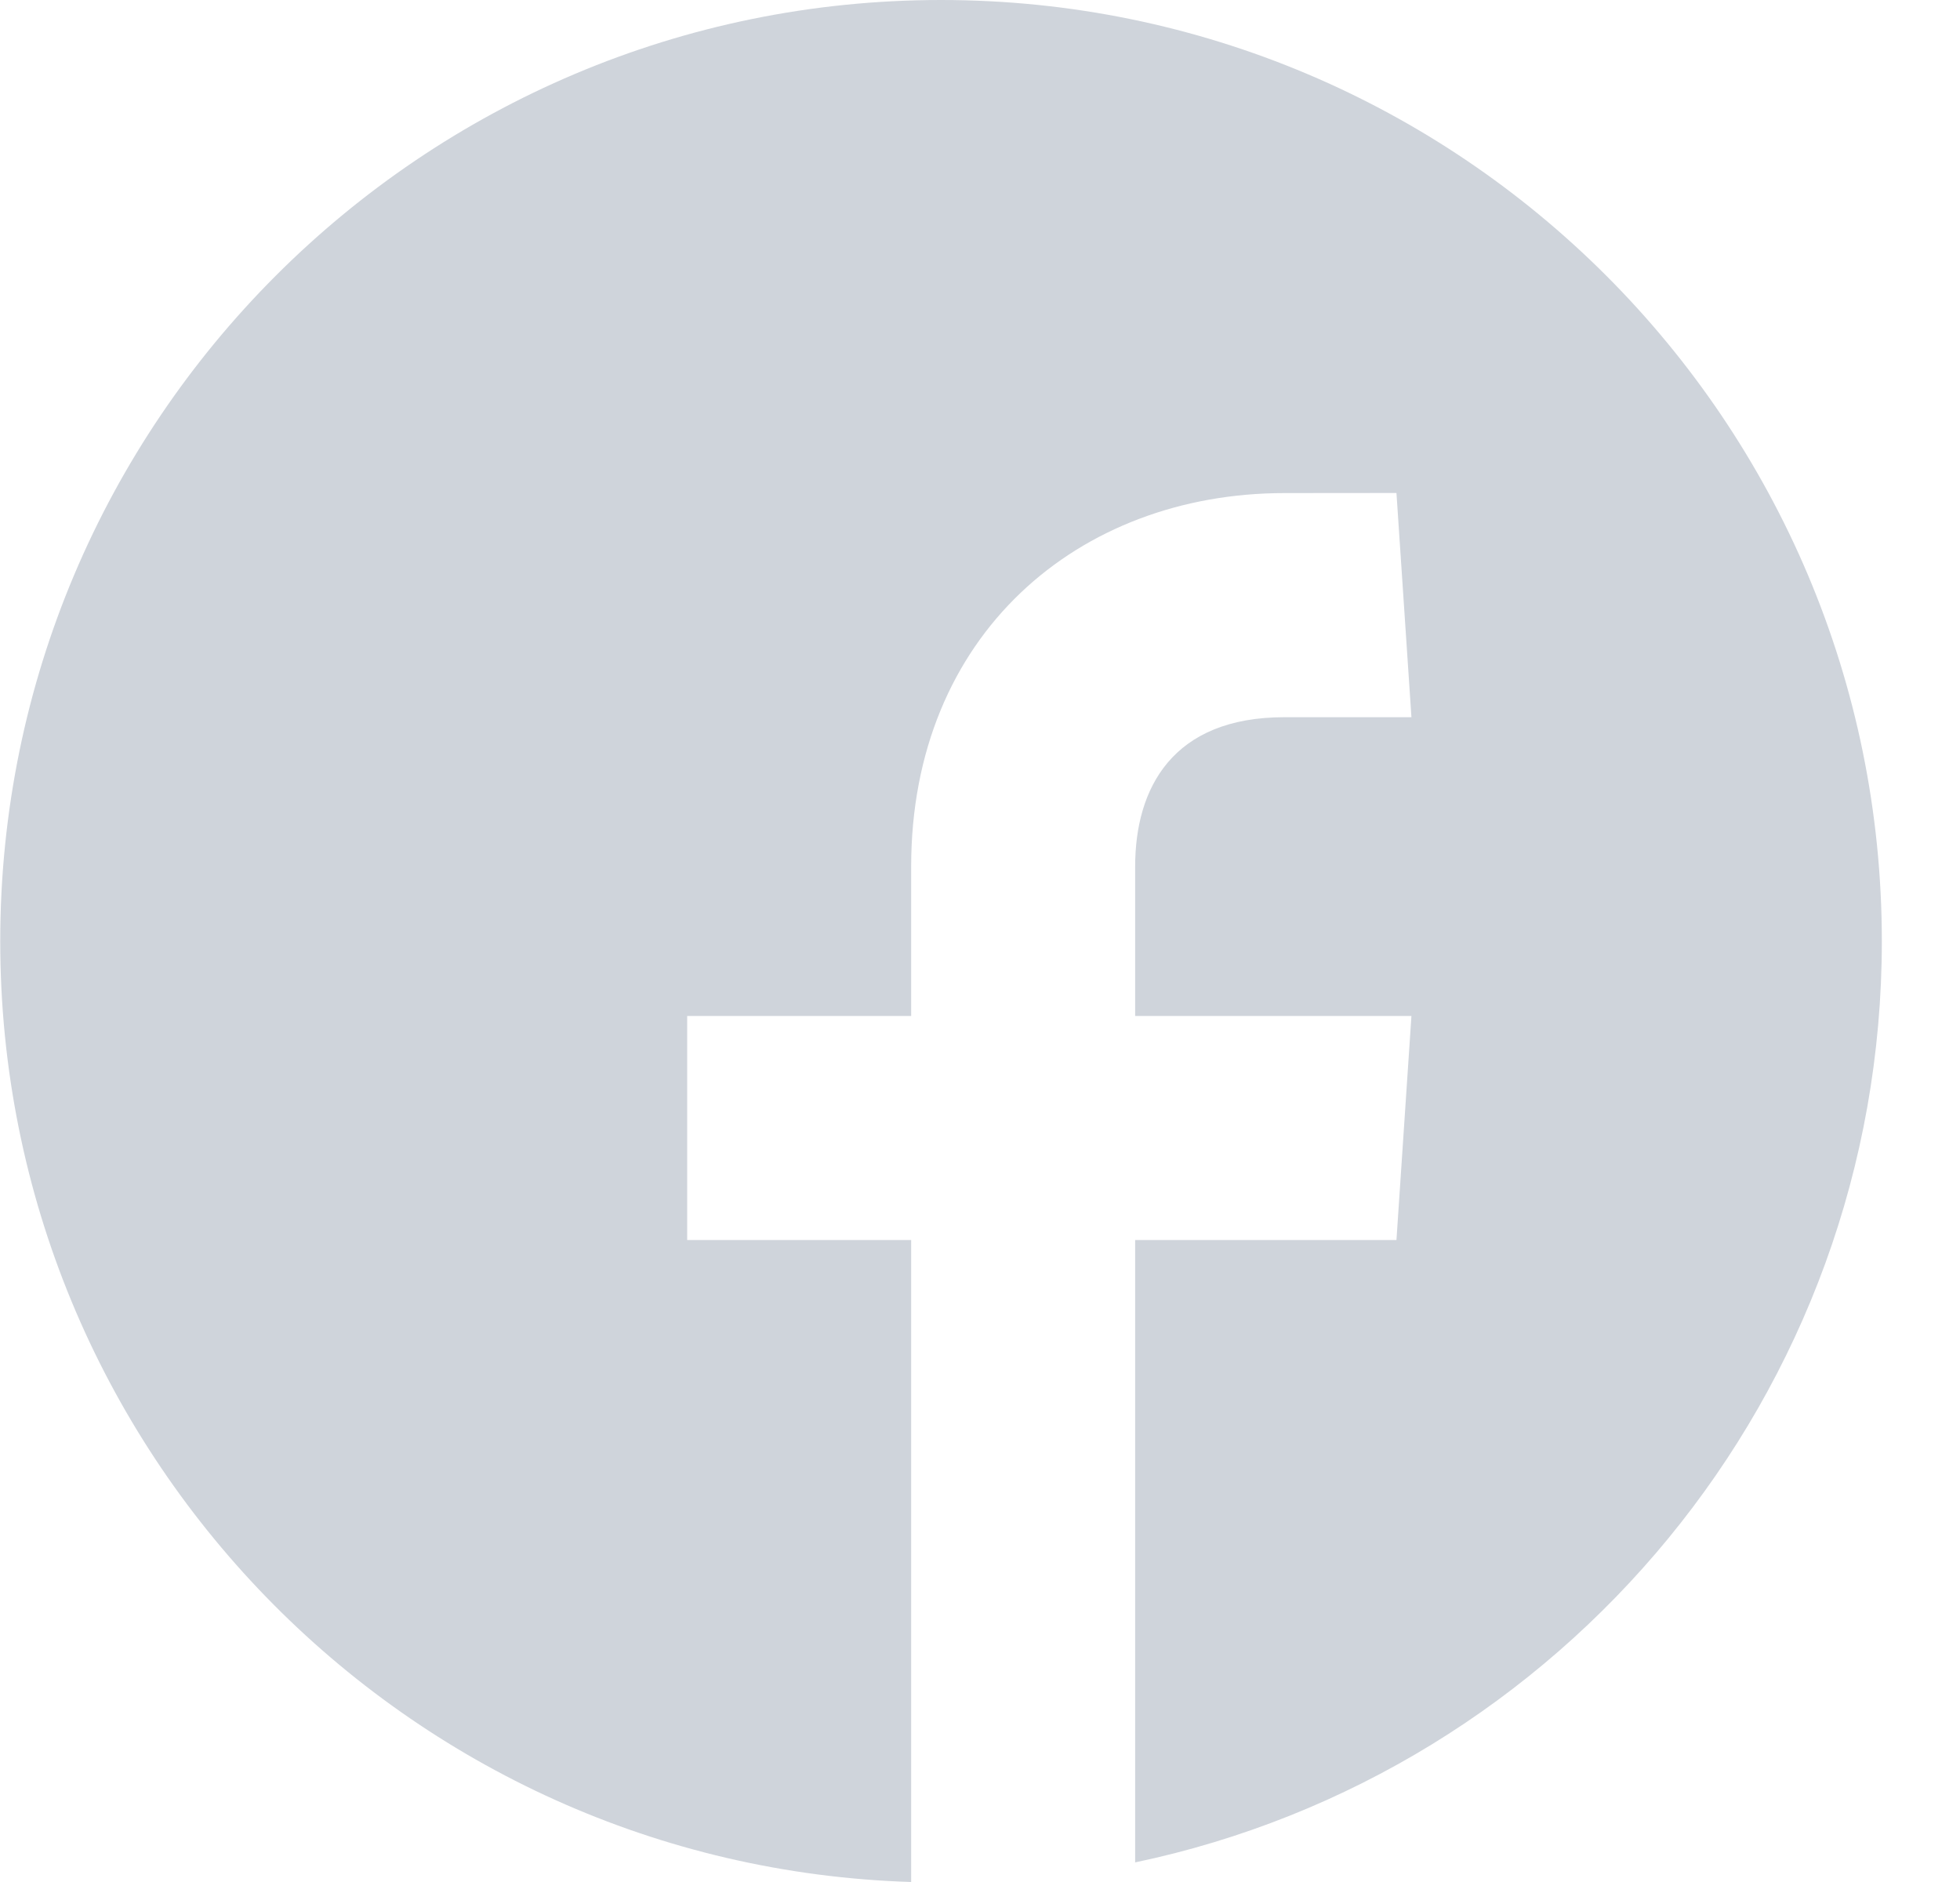 <svg width="25" height="24" viewBox="0 0 25 24" fill="none" xmlns="http://www.w3.org/2000/svg">
<path d="M12.003 0C5.376 0 0.003 5.374 0.003 12.003C0.003 18.505 5.171 23.799 11.622 24V15.813H8.765V12.956H11.622V11.051C11.622 8.099 13.751 6.288 16.384 6.288C17.166 6.288 17.344 6.288 17.48 6.287C17.564 6.287 17.631 6.287 17.812 6.287L18.003 9.146H16.384C14.955 9.146 14.479 10.05 14.479 11.051V12.956H18.003L17.812 15.813H14.479V23.75C19.919 22.609 24.003 17.783 24.003 12.003C24.003 5.374 18.63 0 12.003 0Z" fill="#CFD4DB"/>
</svg>
